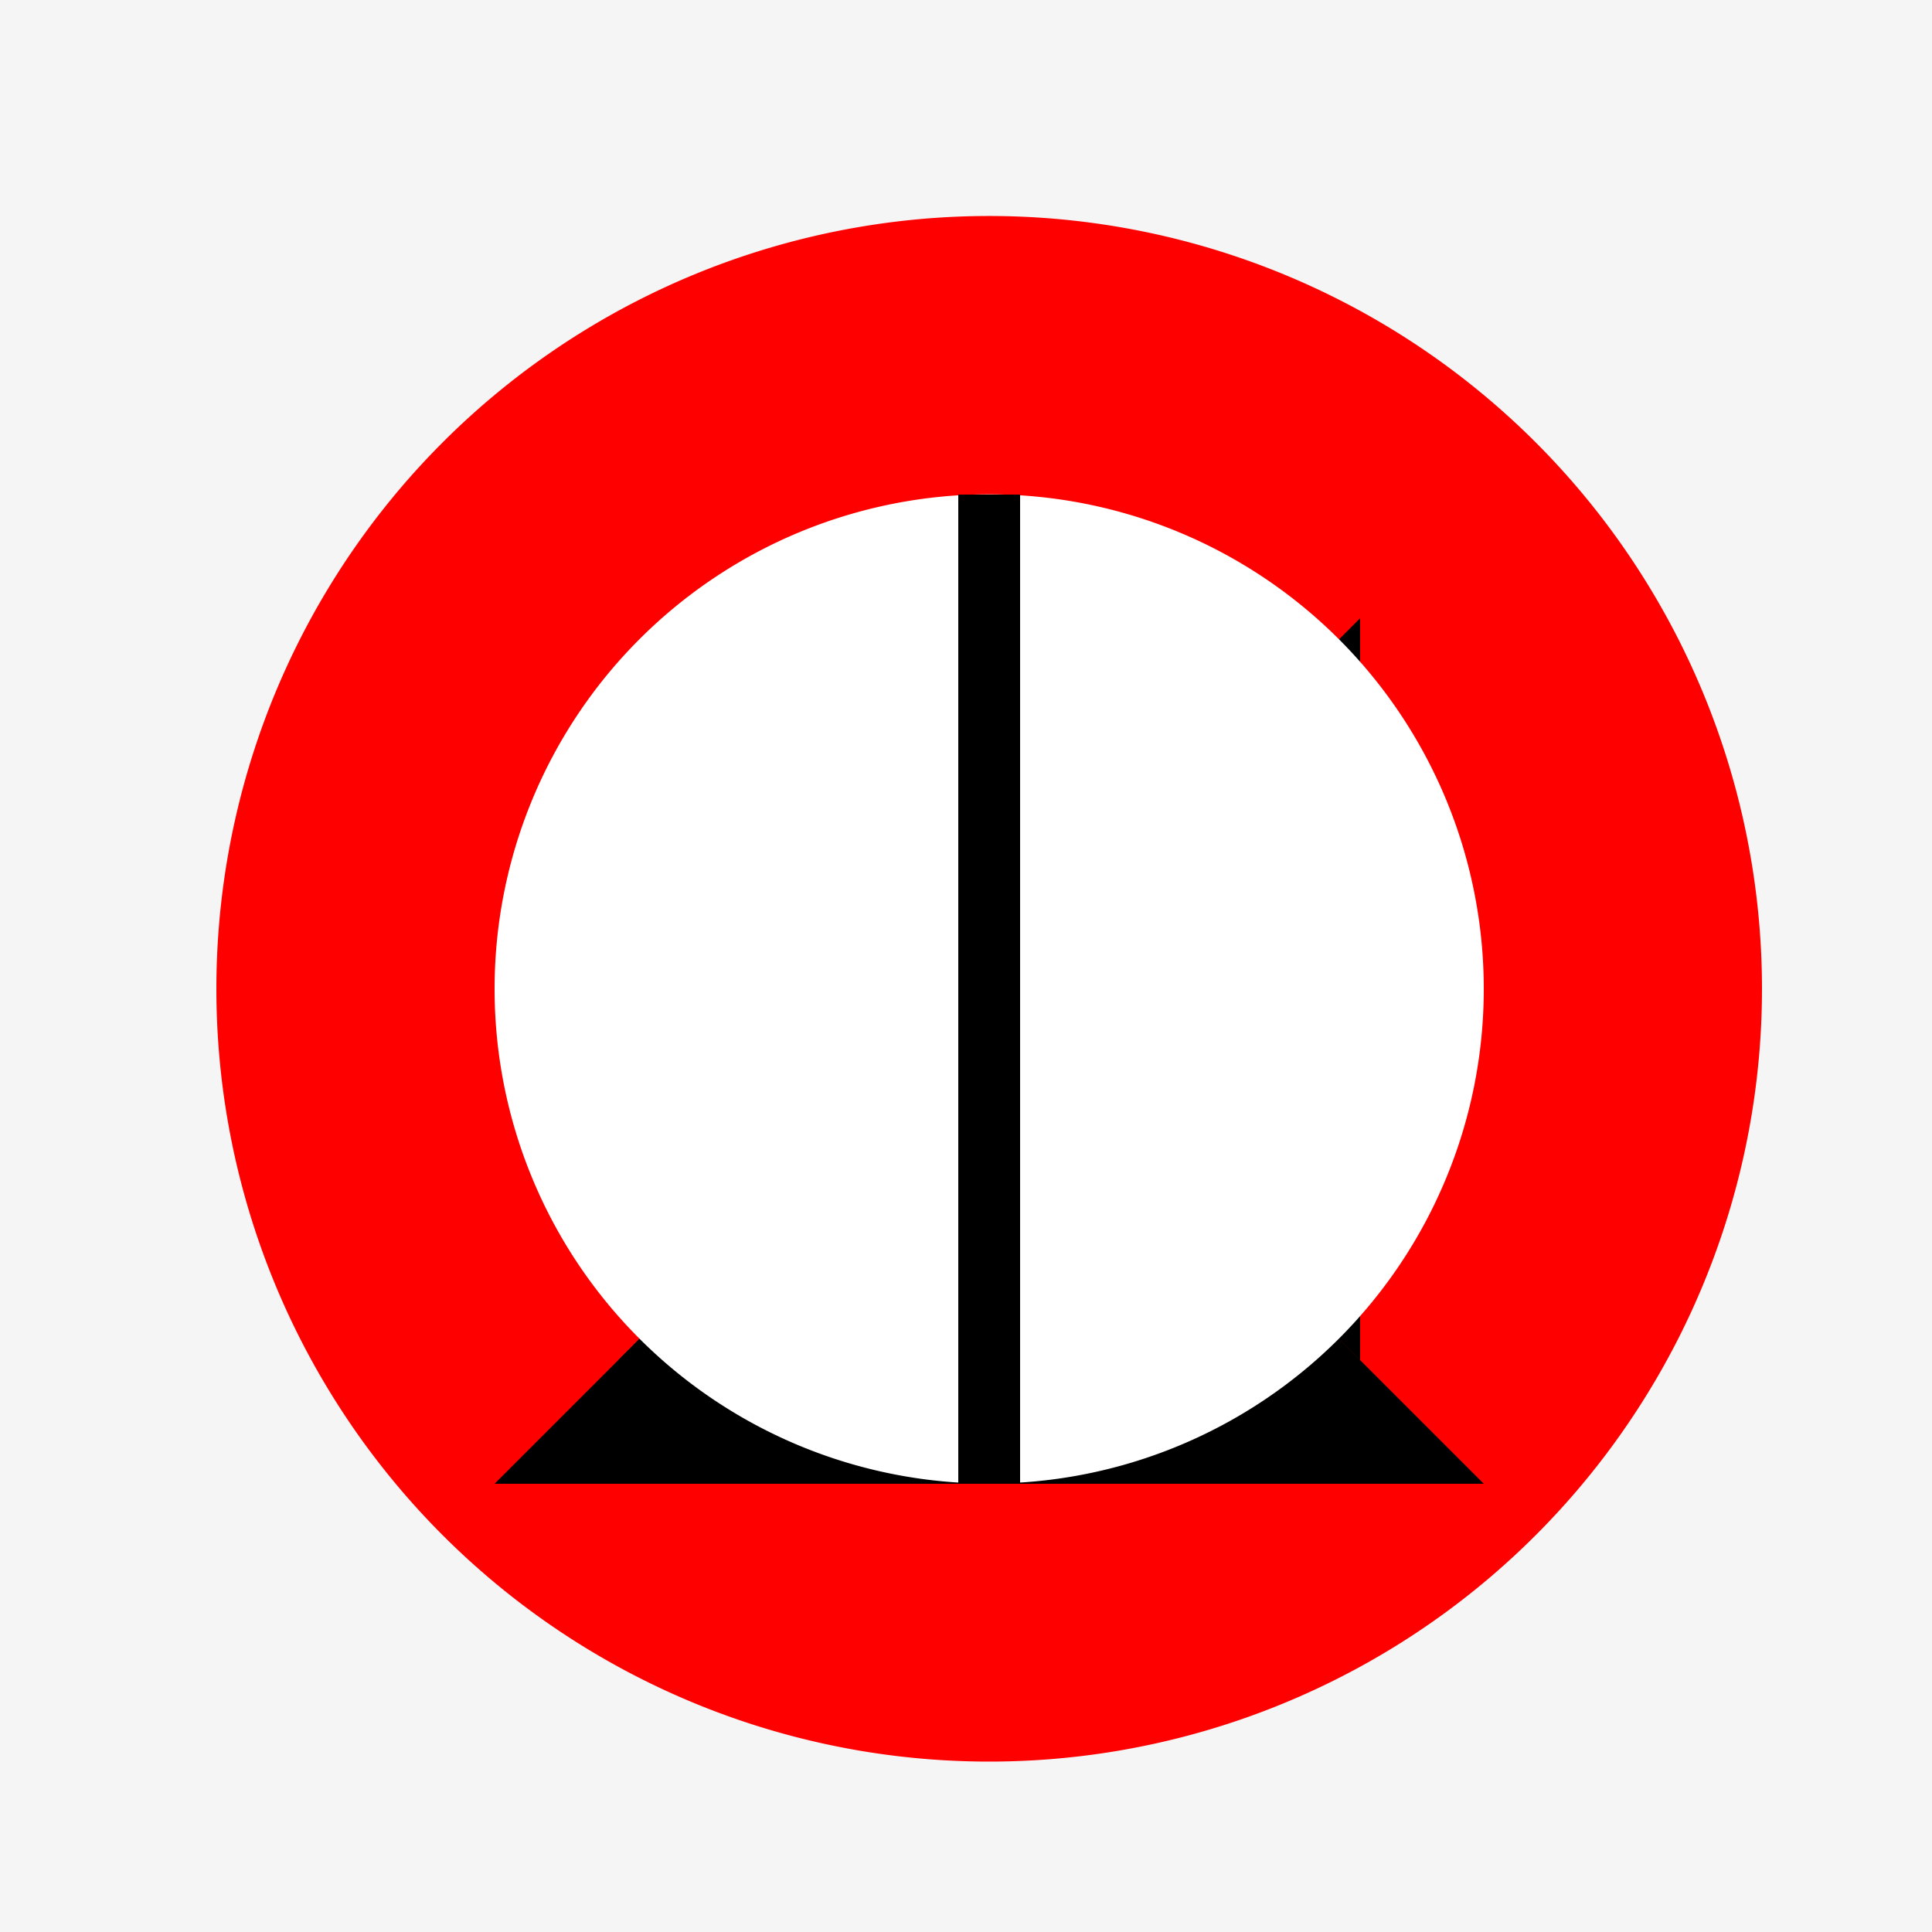 <!--

Generated by DrawGPT.
Free, open source, AI generated images in SVG, PNG, and HTML Canvas format.
https://drawgpt.ai

Created: 2023-11-13T18:25:44.461Z
Link: https://drawgpt.ai/prompt/120824/

-->
<svg xmlns="http://www.w3.org/2000/svg" xmlns:xlink="http://www.w3.org/1999/xlink" width="500" height="500"><defs/><g><rect fill="#F5F5F5" stroke="none" x="0" y="0" width="512" height="512"/><path fill="#FF0000" stroke="none" paint-order="stroke fill markers" d=" M 456 256 A 200 200 0 1 1 456 255.8"/><path fill="#000000" stroke="none" paint-order="stroke fill markers" d=" M 256 256 L 160 352 L 352 352 Z"/><path fill="#000000" stroke="none" paint-order="stroke fill markers" d=" M 256 256 L 352 160 L 352 352 Z"/><path fill="#000000" stroke="none" paint-order="stroke fill markers" d=" M 256 256 L 128 384 L 384 384 L 256 256 Z"/><path fill="#FFFFFF" stroke="none" paint-order="stroke fill markers" d=" M 384 256 A 128 128 0 1 1 384 255.872"/><path fill="none" stroke="#000000" paint-order="fill stroke markers" d=" M 256 128 L 256 384" stroke-miterlimit="10" stroke-width="16" stroke-dasharray=""/></g></svg>